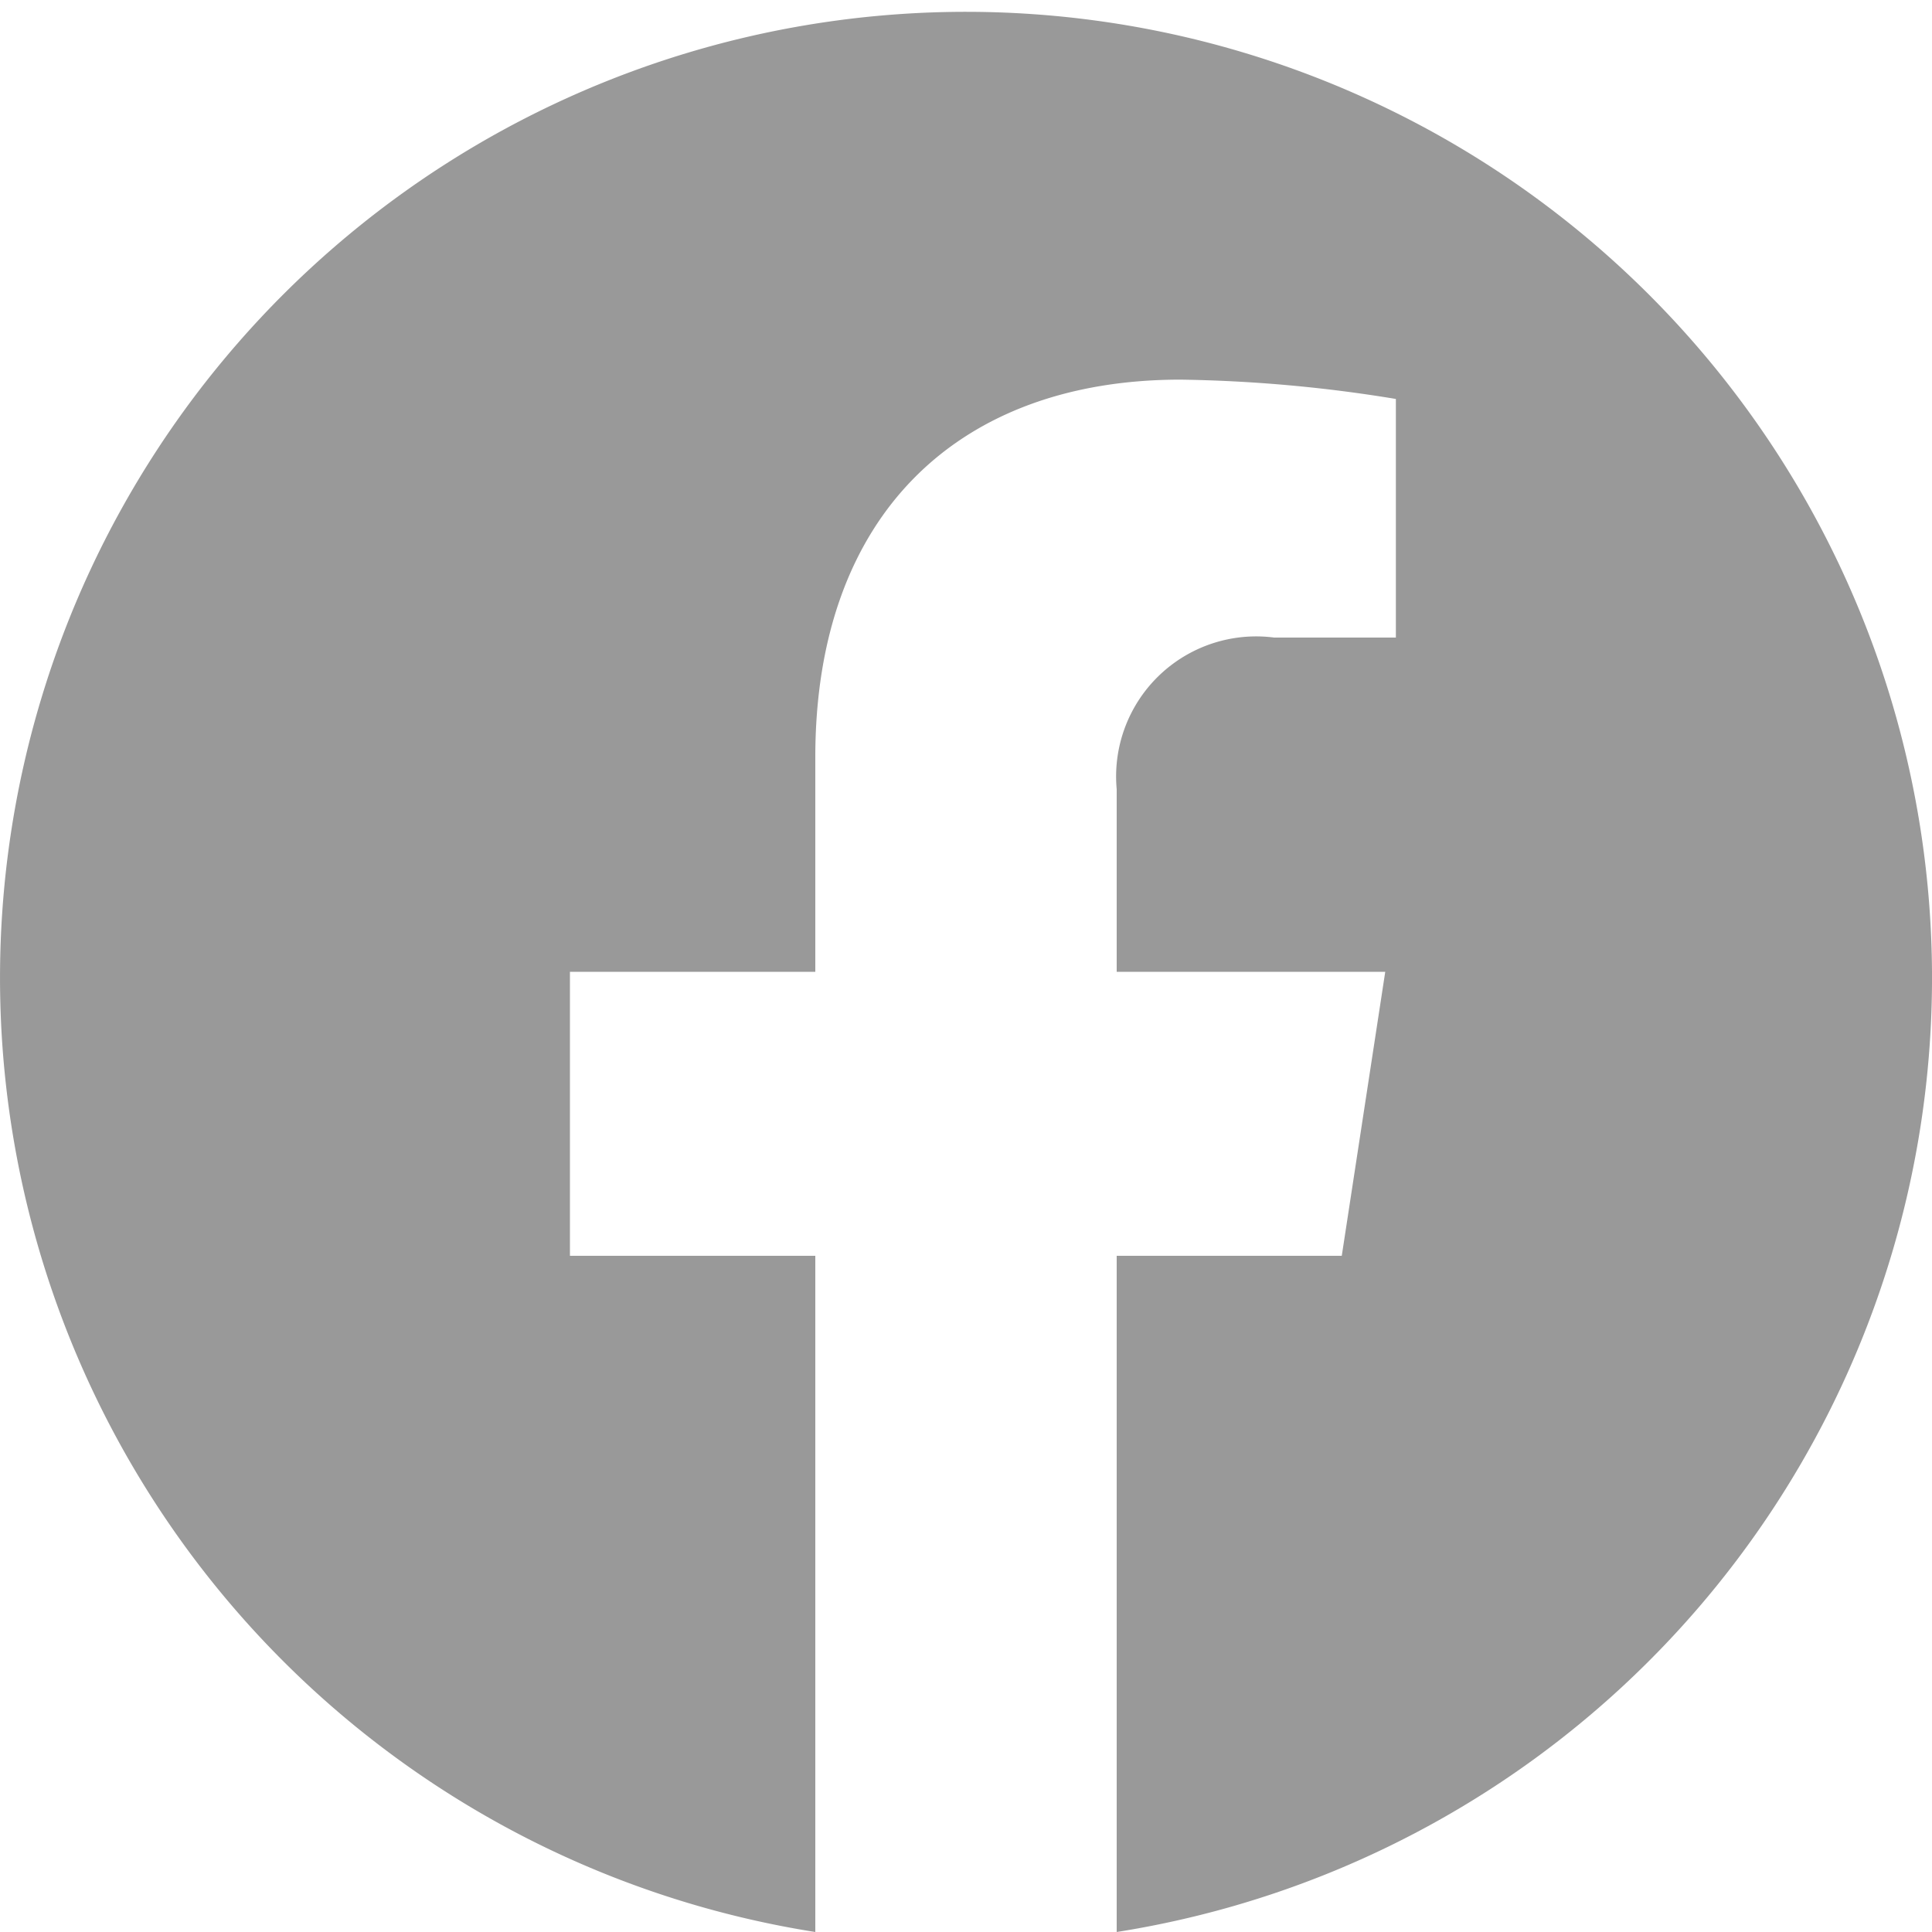 <svg xmlns="http://www.w3.org/2000/svg" viewBox="0 0 20 20"><defs><style>.a{fill:#999;}</style></defs><path class="a" d="M20,10.06A10,10,0,1,0,8.44,20V13H5.9V10.06H8.44V7.84c0-2.52,1.49-3.91,3.78-3.91a14.92,14.92,0,0,1,2.23.2V6.6H13.19a1.45,1.45,0,0,0-1.63,1.57v1.89h2.78L13.89,13H11.56v7A10,10,0,0,0,20,10.06"/></svg>